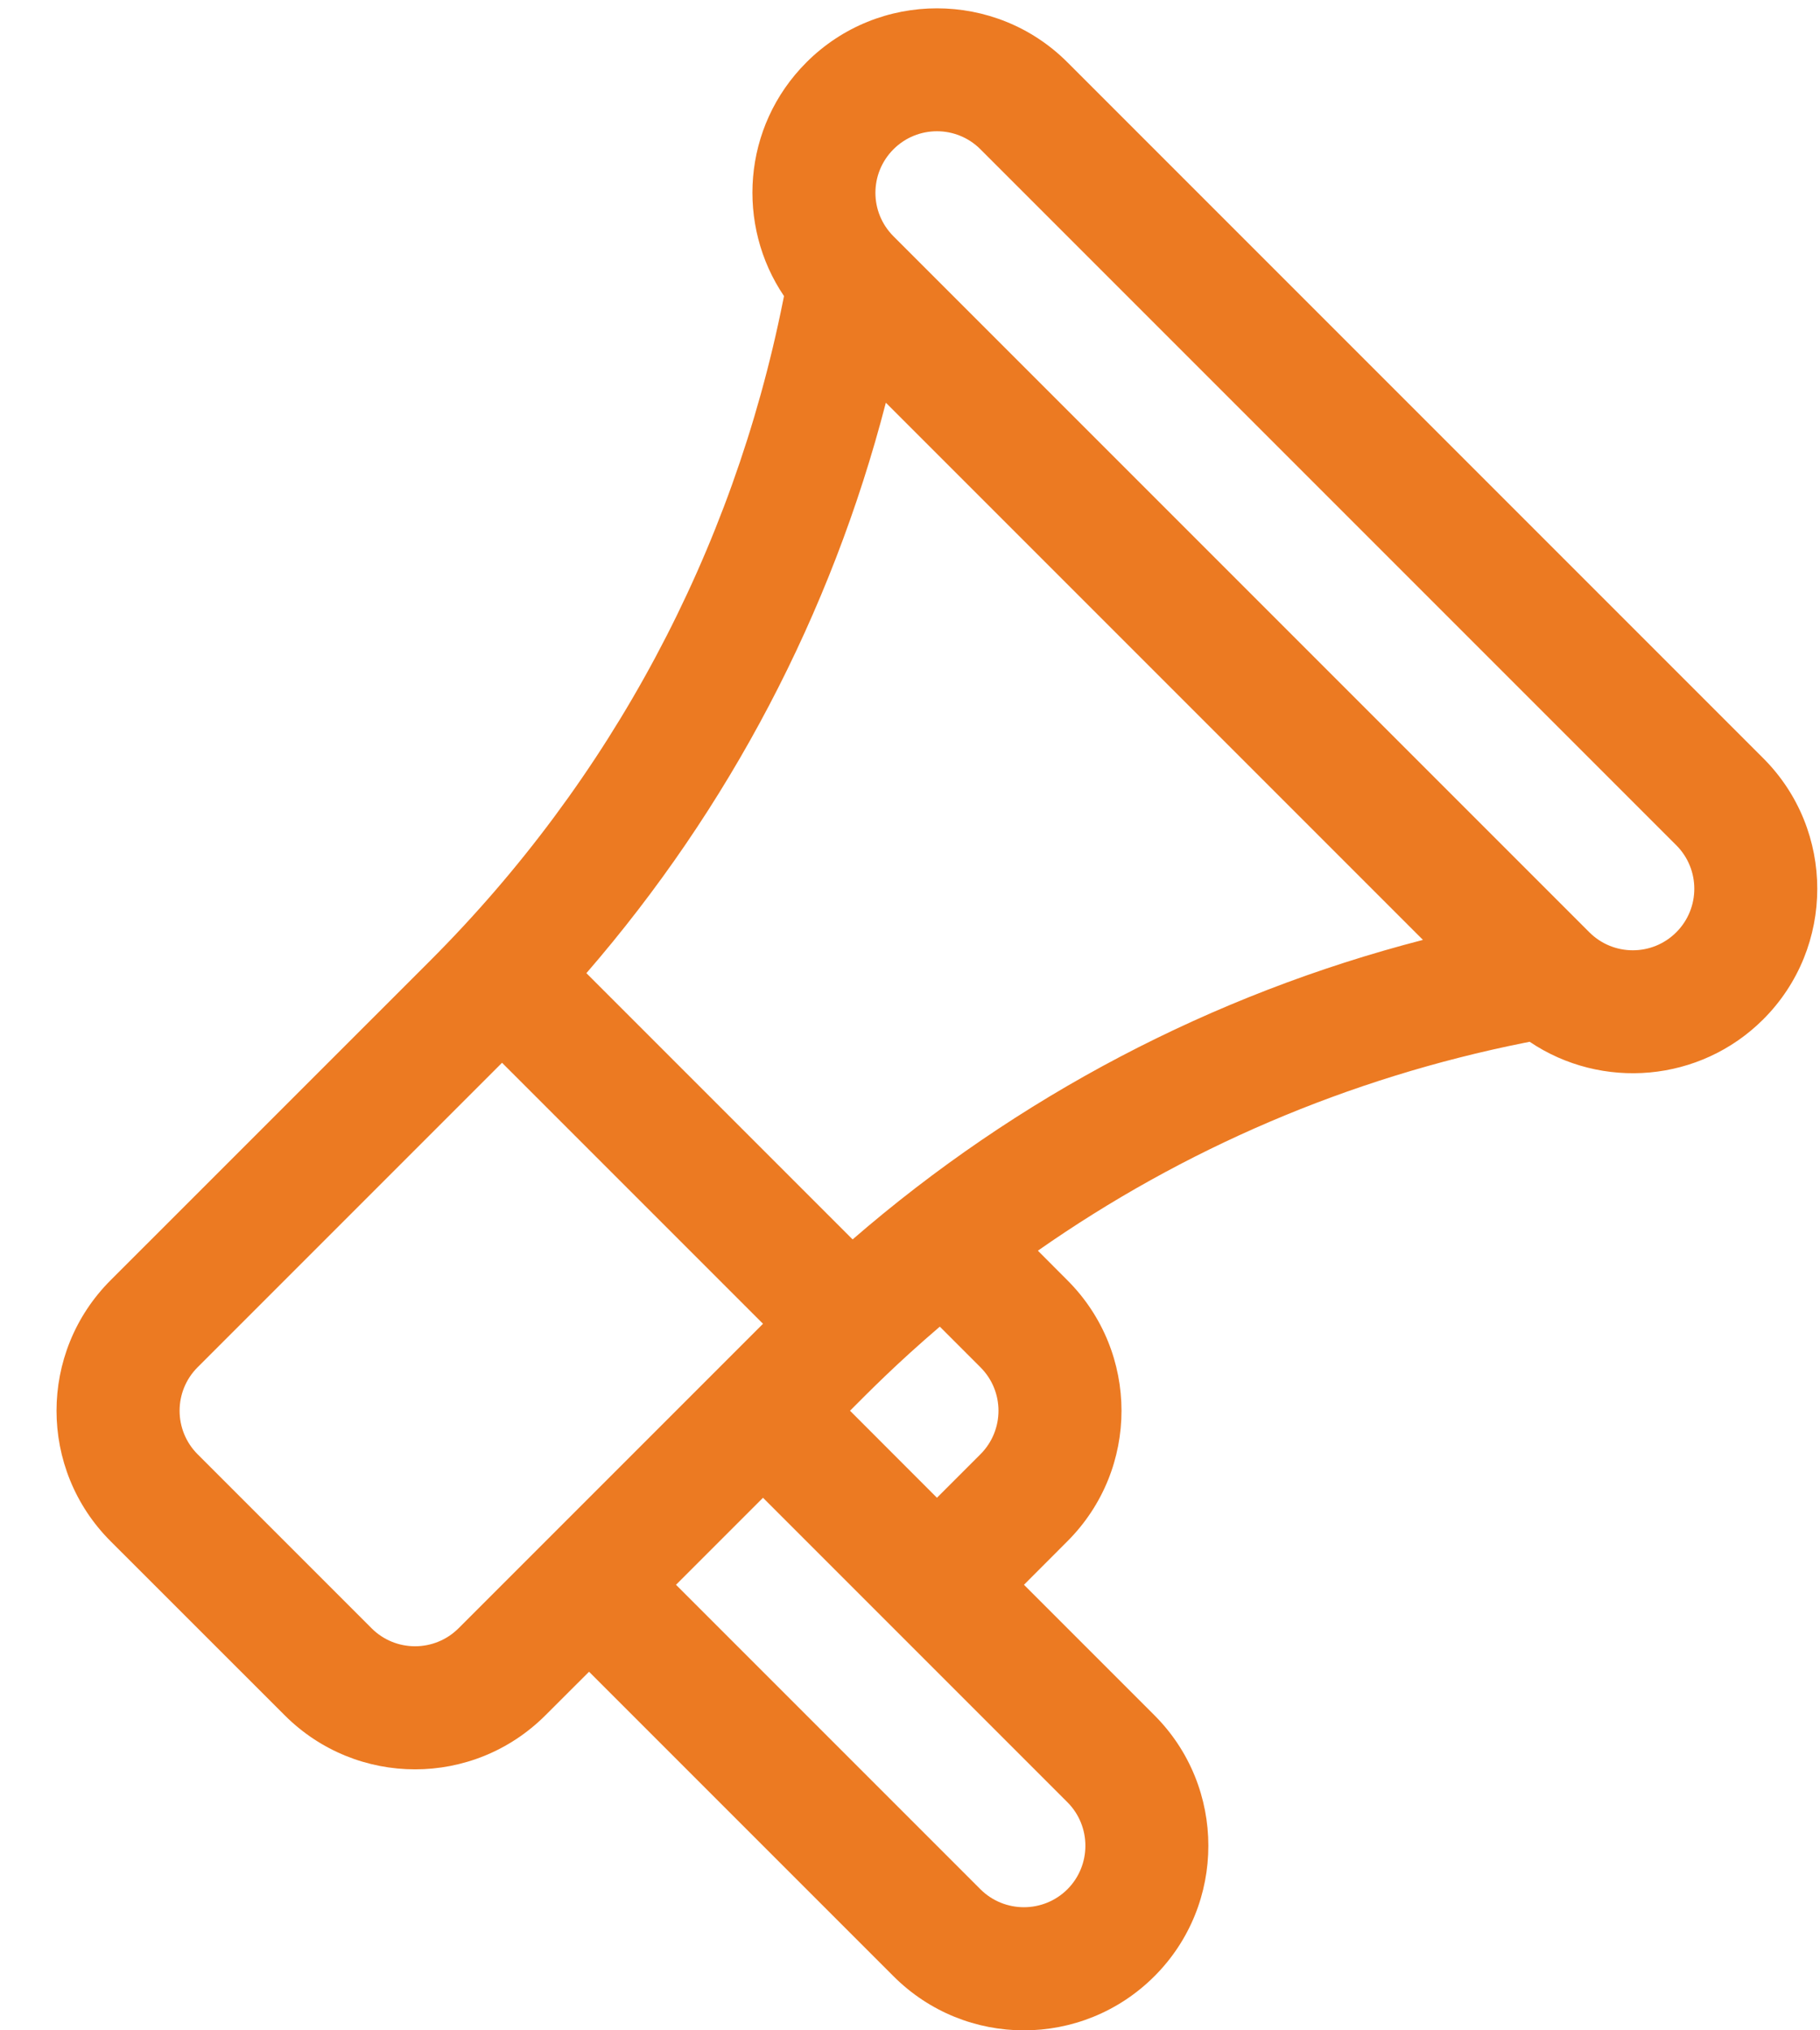 <svg width="26" height="29" viewBox="0 0 26 29" fill="none" xmlns="http://www.w3.org/2000/svg">
<path d="M25.19 10.831L15.249 0.89C14.221 -0.138 12.549 -0.138 11.521 0.89C10.597 1.814 10.518 3.223 11.2 4.229L11.186 4.298C10.469 7.882 8.725 11.142 6.14 13.727L1.58 18.286C0.55 19.317 0.55 20.984 1.58 22.014L4.066 24.499C5.096 25.53 6.763 25.53 7.793 24.499L8.415 23.878L12.764 28.227C13.794 29.258 15.461 29.258 16.492 28.227C17.519 27.2 17.519 25.527 16.492 24.5L14.628 22.636L15.249 22.014C16.279 20.984 16.279 19.317 15.249 18.287L14.827 17.864C16.904 16.41 19.263 15.398 21.782 14.894L21.852 14.88C22.881 15.574 24.286 15.462 25.19 14.559H25.19C26.218 13.531 26.218 11.859 25.19 10.831ZM6.551 23.257C6.207 23.6 5.651 23.6 5.308 23.257L2.823 20.772C2.48 20.428 2.48 19.872 2.823 19.529L7.172 15.18L10.9 18.908C10.474 19.333 6.987 22.821 6.551 23.257ZM15.249 25.742C15.591 26.085 15.591 26.642 15.249 26.985C14.906 27.327 14.349 27.327 14.006 26.985L9.657 22.636L10.9 21.393L15.249 25.742ZM12.143 20.15C12.407 19.886 12.802 19.482 13.426 18.949L14.006 19.529C14.35 19.872 14.35 20.428 14.006 20.772L13.385 21.393L12.143 20.15ZM12.18 17.703L8.377 13.9C10.415 11.547 11.874 8.769 12.655 5.752L20.328 13.425C17.311 14.205 14.533 15.665 12.18 17.703ZM23.947 13.316C23.604 13.659 23.048 13.659 22.705 13.316L12.764 3.375C12.42 3.032 12.42 2.476 12.764 2.132C13.107 1.789 13.663 1.789 14.006 2.132L23.947 12.073C24.29 12.416 24.29 12.973 23.947 13.316Z" fill="#EC7A22"/>
</svg>
